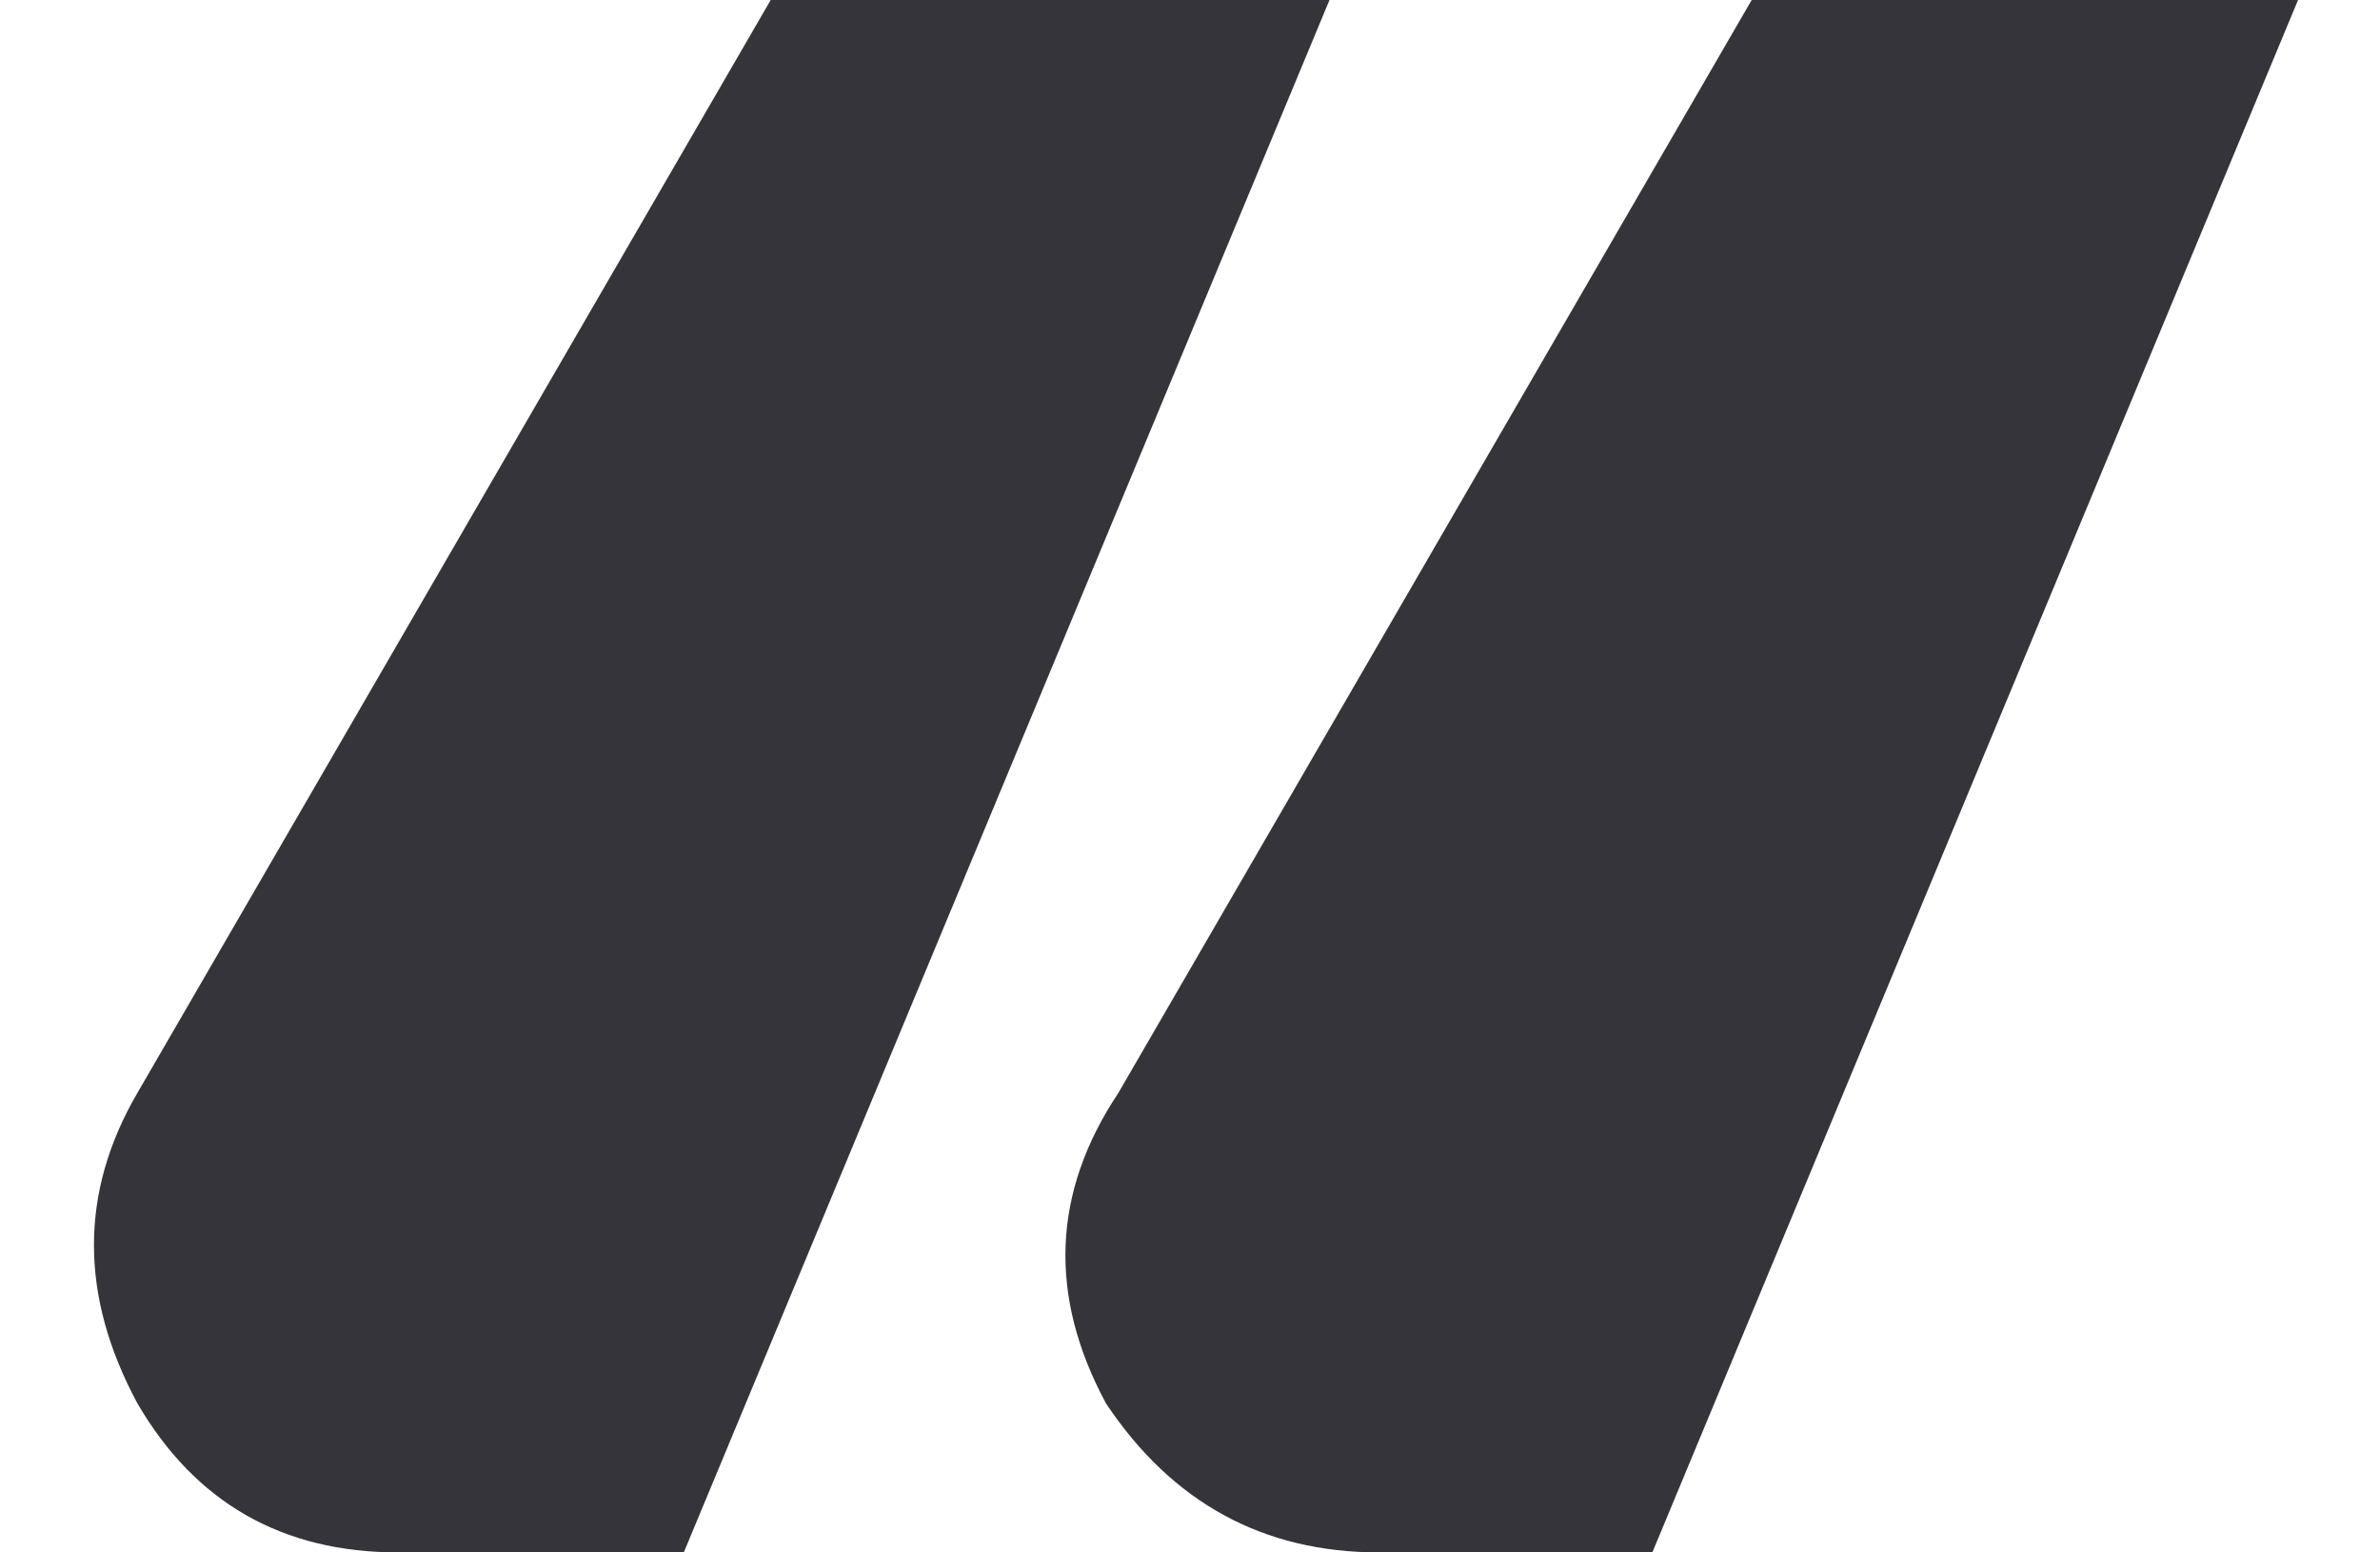 <svg width="23" height="15" viewBox="0 0 23 15" fill="none" xmlns="http://www.w3.org/2000/svg">
<path d="M12.848 -5.72205e-06L6.608 15H3.848C2.728 15 1.888 14.52 1.328 13.56C0.768 12.52 0.768 11.52 1.328 10.56L7.448 -5.72205e-06H12.848ZM22.208 -5.72205e-06L15.968 15H13.328C12.208 15 11.328 14.52 10.688 13.56C10.128 12.52 10.168 11.52 10.808 10.56L16.928 -5.72205e-06H22.208Z" fill="#34343A"/>
</svg>

